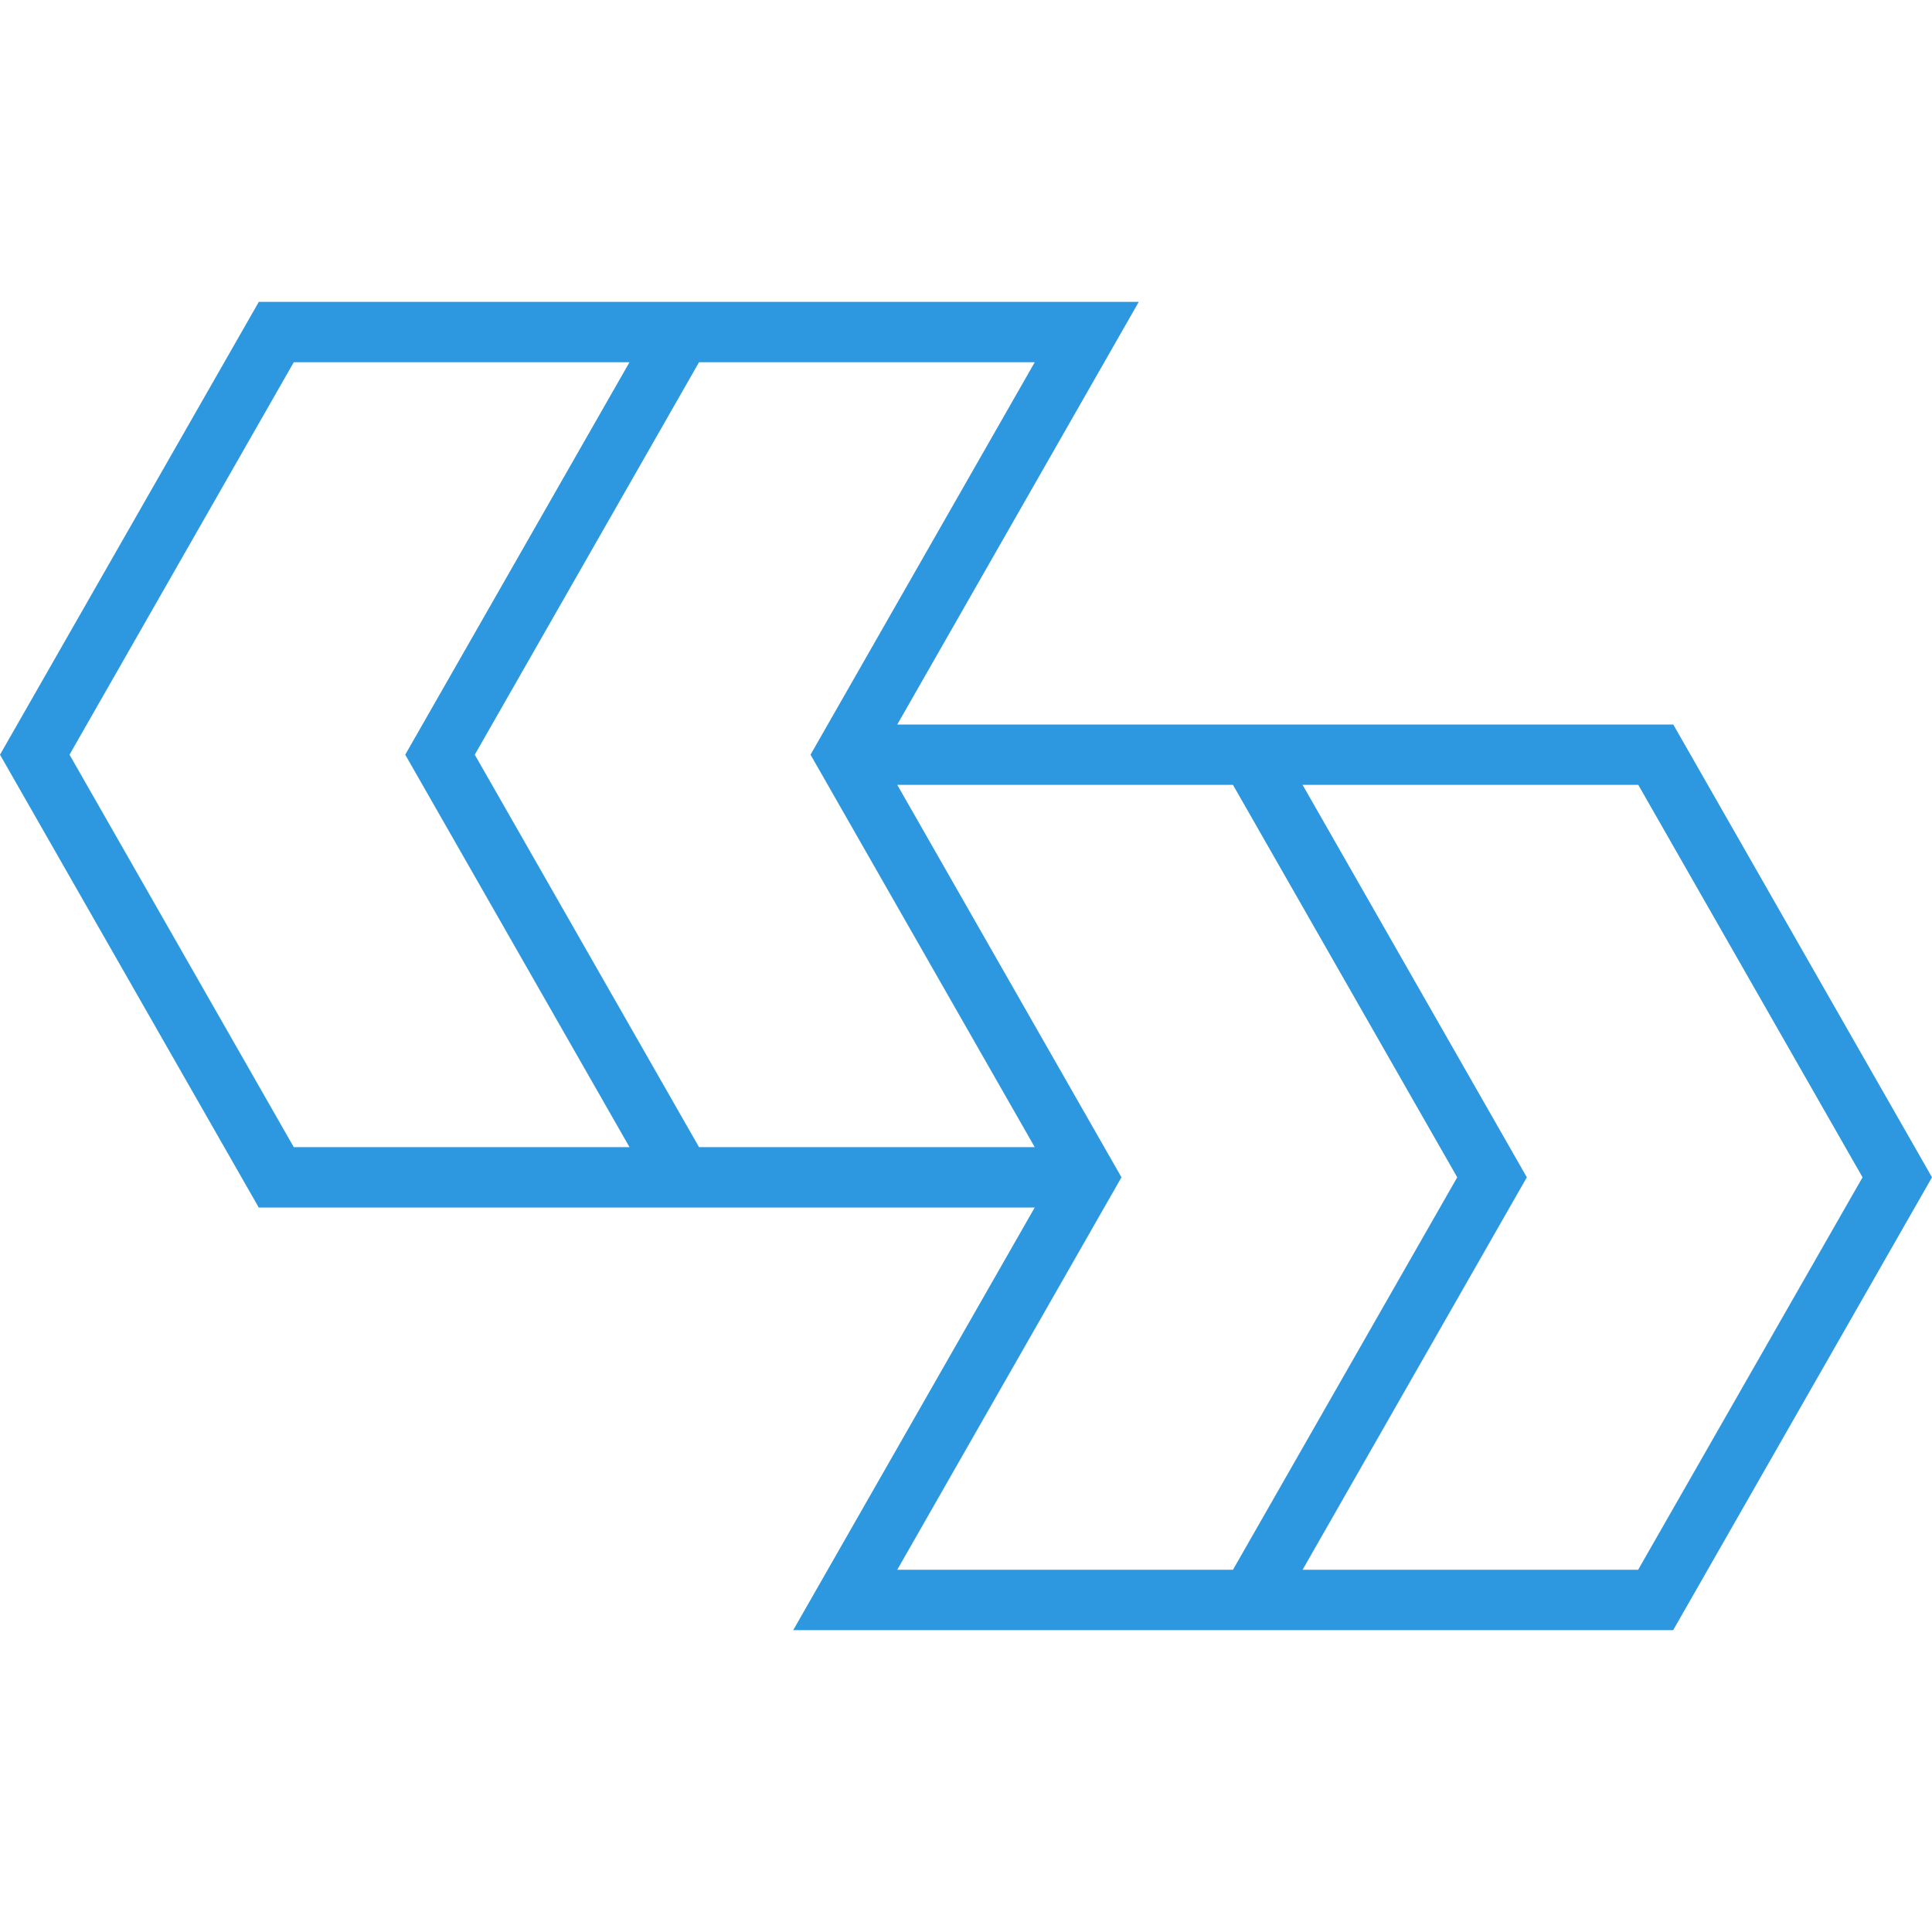 <svg xmlns="http://www.w3.org/2000/svg" width="128" height="128" viewBox="0 0 128 128">
  <path d="M110.858,48H59.447l16-28h-58.3L0,50,17.142,80H68.553l-16,28h58.3L128,78ZM53.7,50,68.553,76H46.312L31.455,50,46.312,24H68.554ZM4.606,50,19.463,24H41.705L26.848,50,41.705,76H19.463ZM74.3,78,59.447,52H81.688L96.545,78,81.688,104H59.446Zm34.232,26H86.3l14.857-26L86.3,52h22.241l14.858,26Z" fill="#2d98e0"/>
</svg>
